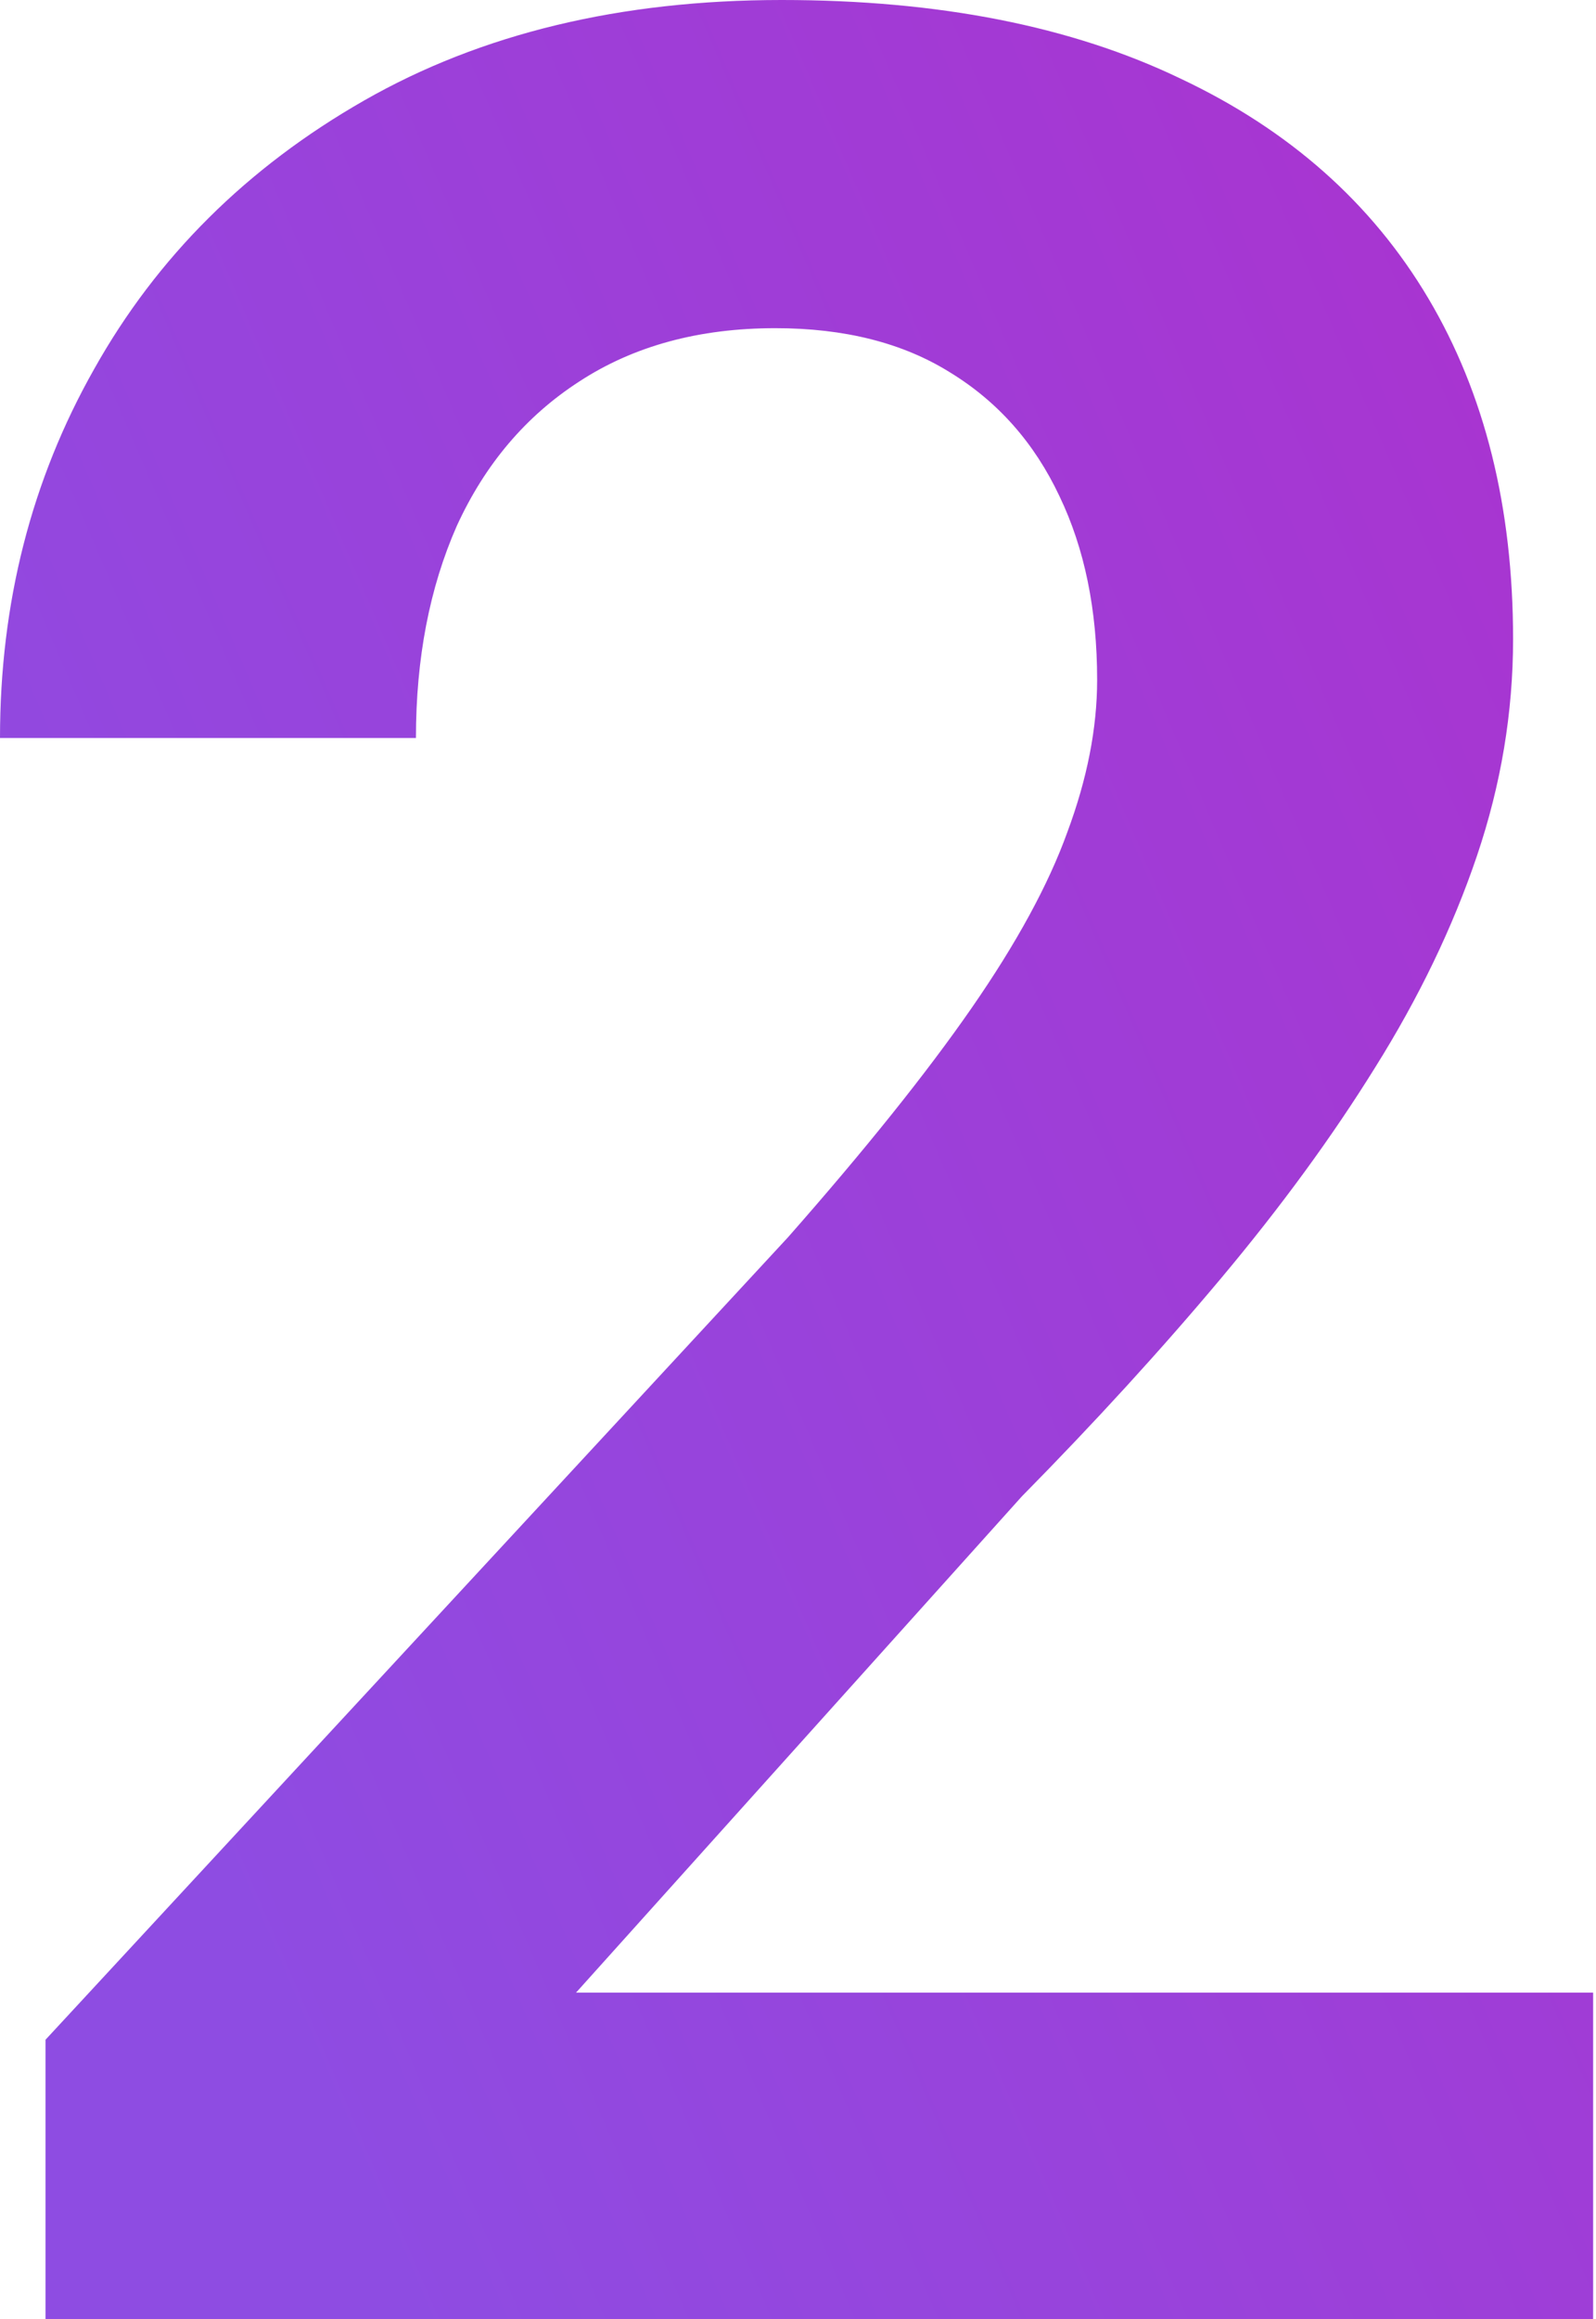<?xml version="1.0" encoding="UTF-8"?> <svg xmlns="http://www.w3.org/2000/svg" width="137" height="199" viewBox="0 0 137 199" fill="none"> <path d="M136.753 170.975V199H3.907V175.017L67.636 106.169C74.282 98.624 79.537 92.067 83.399 86.498C87.262 80.929 90.001 75.899 91.618 71.408C93.325 66.827 94.178 62.471 94.178 58.339C94.178 52.321 93.1 47.066 90.944 42.575C88.788 37.995 85.645 34.447 81.513 31.931C77.471 29.416 72.486 28.159 66.558 28.159C60.001 28.159 54.387 29.686 49.716 32.74C45.135 35.704 41.632 39.836 39.207 45.135C36.872 50.435 35.704 56.498 35.704 63.324H0C0 51.737 2.695 41.183 8.084 31.662C13.473 22.051 21.198 14.371 31.258 8.623C41.318 2.874 53.264 0 67.097 0C80.57 0 91.977 2.246 101.319 6.737C110.66 11.138 117.756 17.425 122.606 25.599C127.457 33.773 129.882 43.519 129.882 54.836C129.882 61.123 128.849 67.321 126.783 73.429C124.717 79.537 121.798 85.6 118.025 91.618C114.343 97.546 109.942 103.564 104.822 109.672C99.702 115.78 93.998 122.022 87.711 128.4L49.447 170.975H136.753Z" fill="url(#paint0_linear_128_42)"></path> <defs> <linearGradient id="paint0_linear_128_42" x1="22.323" y1="171.465" x2="167.106" y2="109.397" gradientUnits="userSpaceOnUse"> <stop stop-color="#8E4CE2"></stop> <stop offset="1" stop-color="#A934D0"></stop> </linearGradient> </defs> </svg> 